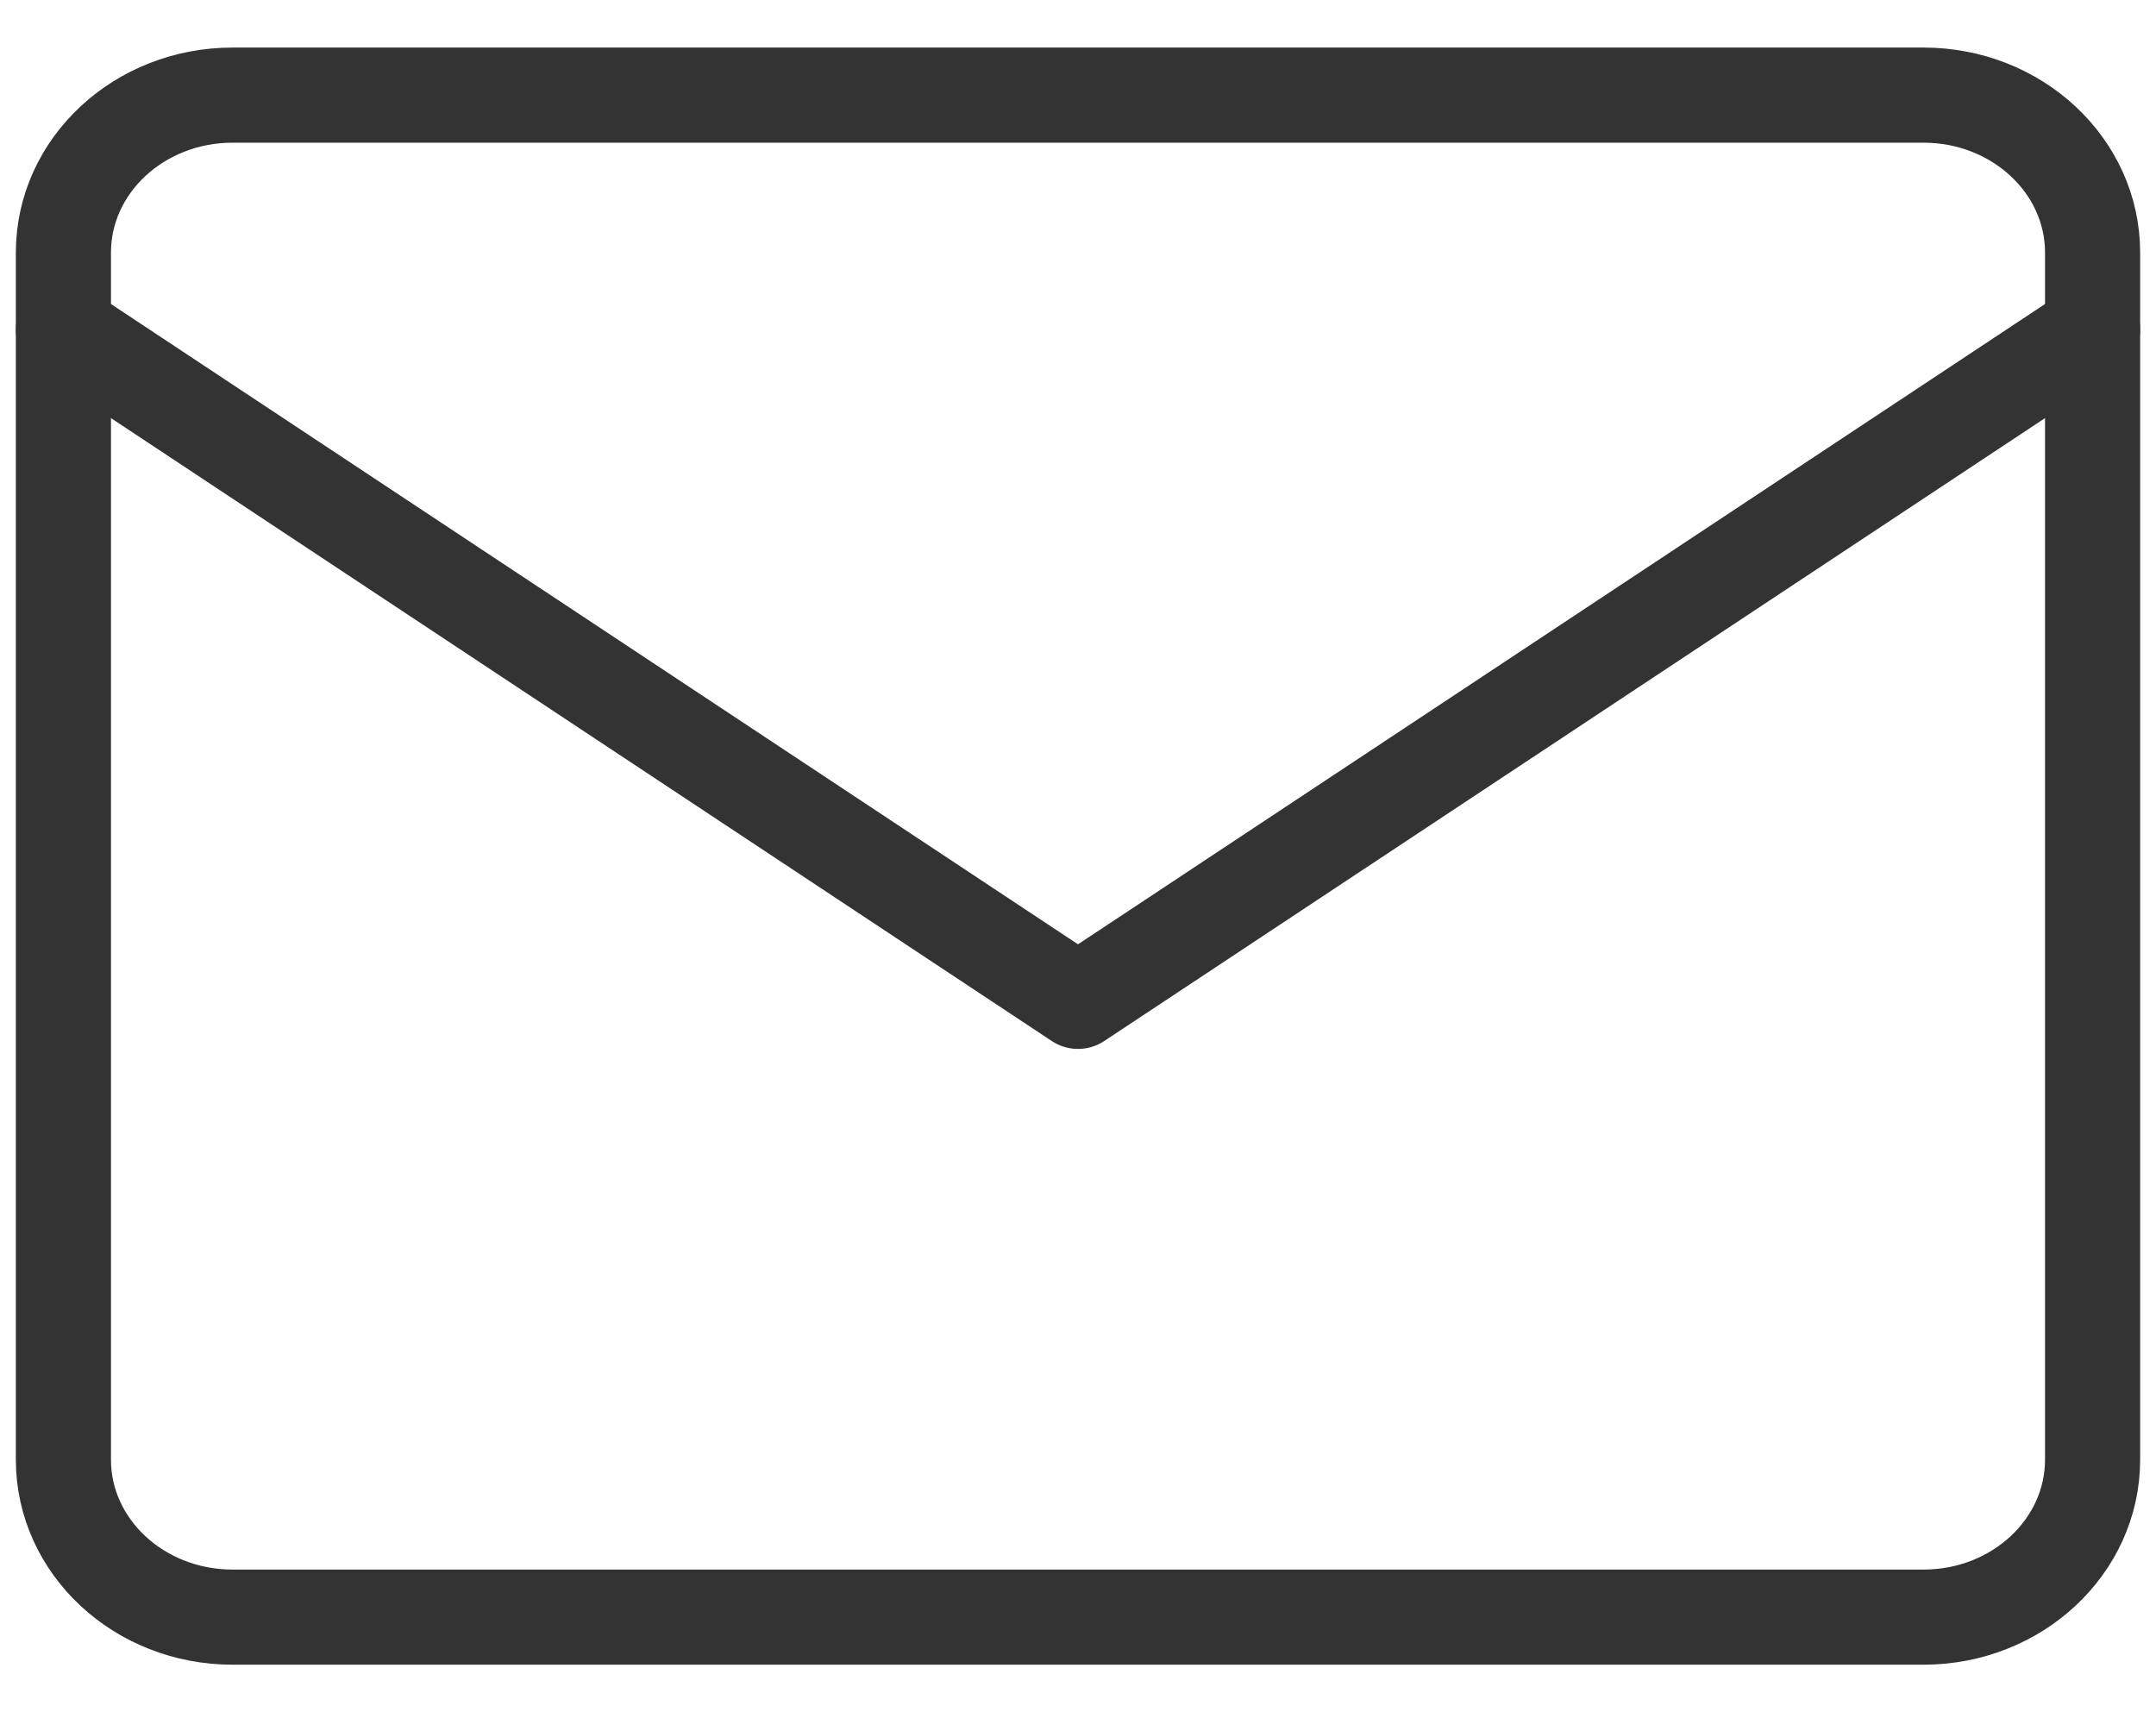 <svg width="34" height="27" viewBox="0 0 34 27" fill="none" xmlns="http://www.w3.org/2000/svg">
<path d="M1 5.197L17 15.79L33 5.197" stroke="#333333" stroke-width="1.5" stroke-linecap="round" stroke-linejoin="round"/>
<path d="M30.333 1.5H3.667C2.194 1.5 1 2.612 1 3.983V23.017C1 24.388 2.194 25.5 3.667 25.5H30.333C31.806 25.5 33 24.388 33 23.017V3.983C33 2.612 31.806 1.5 30.333 1.5Z" stroke="#333333" stroke-width="1.5" stroke-linecap="round" stroke-linejoin="round"/>
</svg>
